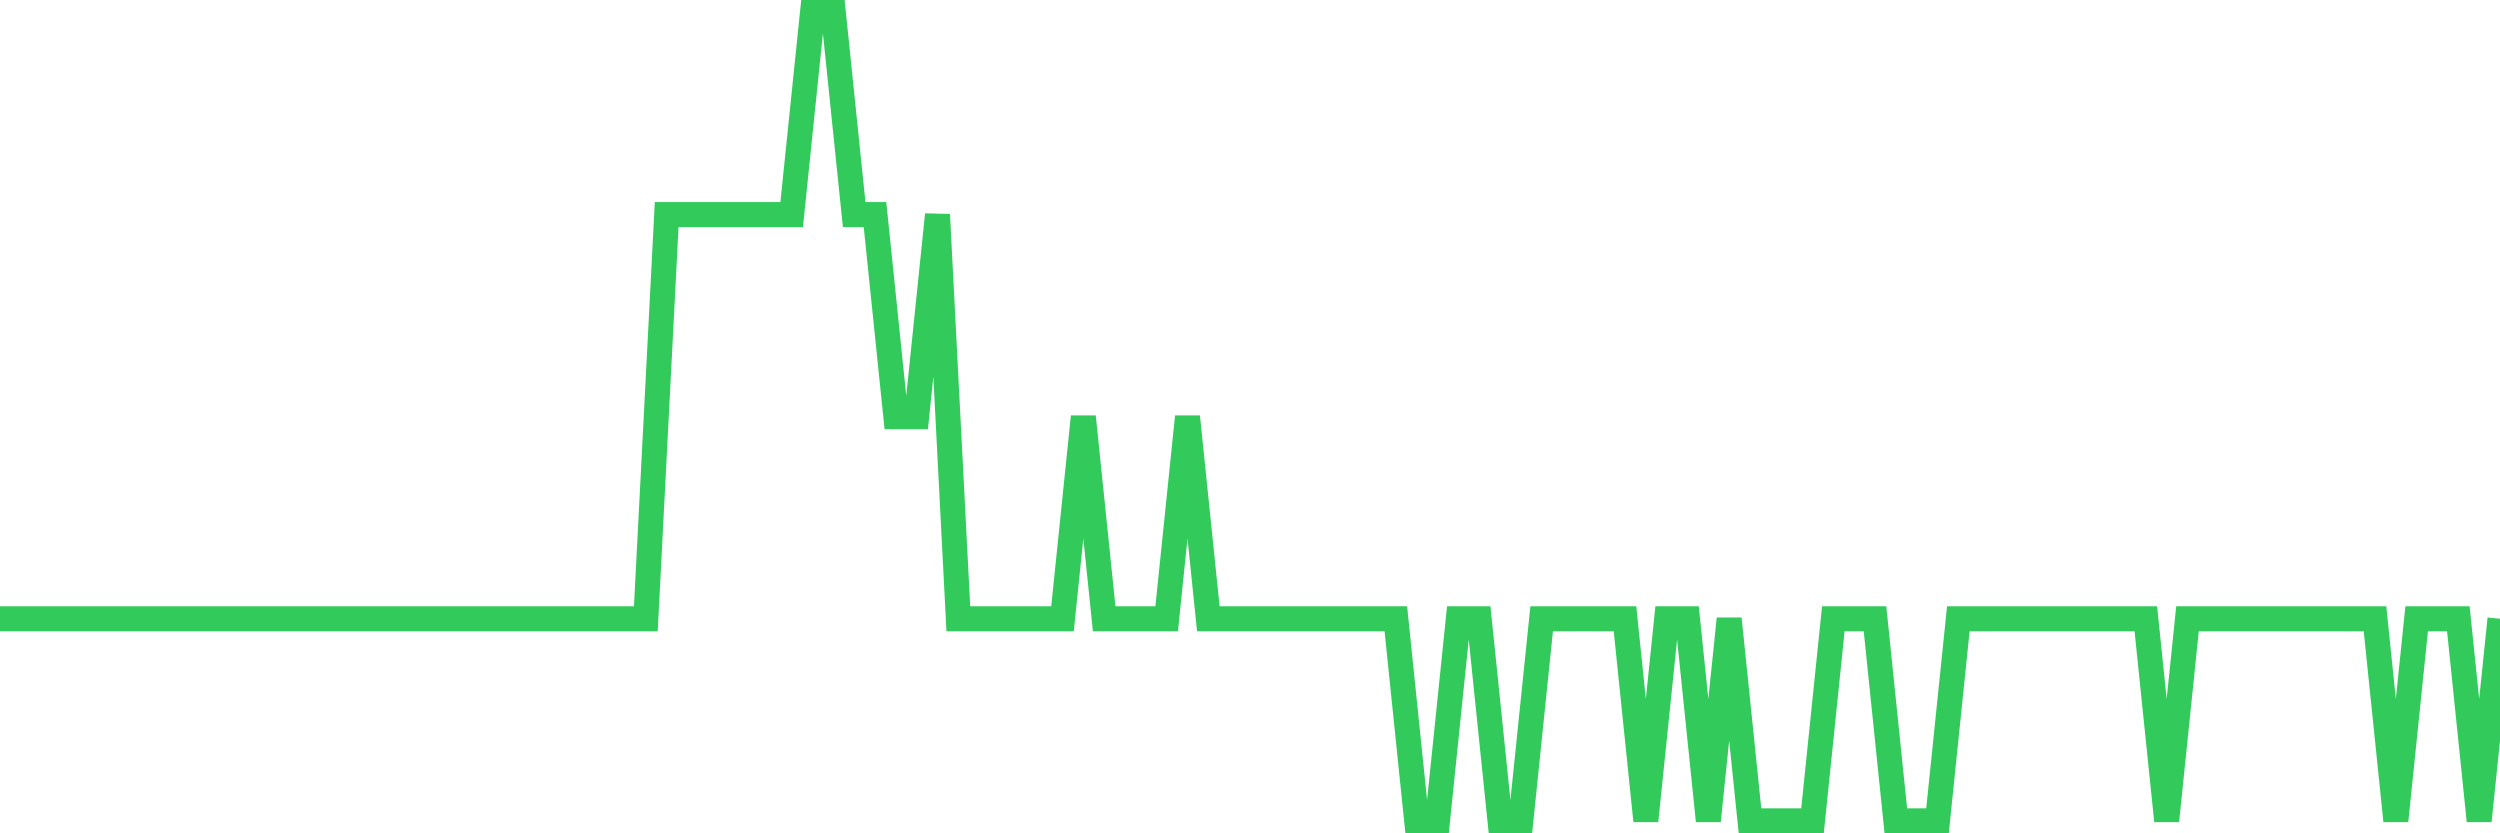 <svg
  xmlns="http://www.w3.org/2000/svg"
  xmlns:xlink="http://www.w3.org/1999/xlink"
  width="120"
  height="40"
  viewBox="0 0 120 40"
  preserveAspectRatio="none"
>
  <polyline
    points="0,29.7 1,29.7 2,29.7 3,29.7 4,29.7 5,29.7 6,29.7 7,29.7 8,29.7 9,29.7 10,29.7 11,29.7 12,29.7 13,29.7 14,29.7 15,29.7 16,29.7 17,29.7 18,29.7 19,29.7 20,29.7 21,29.7 22,29.7 23,29.7 24,29.7 25,29.7 26,29.7 27,29.7 28,29.7 29,29.7 30,29.7 31,29.7 32,10.3 33,10.3 34,10.3 35,10.3 36,10.3 37,10.3 38,10.3 39,0.6 40,0.6 41,10.3 42,10.3 43,20 44,20 45,10.3 46,29.7 47,29.7 48,29.7 49,29.7 50,29.7 51,29.7 52,20 53,29.7 54,29.7 55,29.7 56,29.7 57,20 58,29.7 59,29.7 60,29.7 61,29.7 62,29.7 63,29.7 64,29.7 65,29.7 66,29.7 67,29.7 68,39.4 69,39.4 70,29.7 71,29.7 72,39.4 73,39.4 74,29.7 75,29.7 76,29.7 77,29.7 78,29.7 79,39.4 80,29.7 81,29.7 82,39.4 83,29.7 84,39.4 85,39.4 86,39.4 87,39.4 88,29.7 89,29.7 90,29.7 91,39.4 92,39.4 93,39.4 94,29.7 95,29.7 96,29.7 97,29.7 98,29.7 99,29.7 100,29.7 101,29.7 102,29.7 103,29.7 104,39.4 105,29.7 106,29.7 107,29.7 108,29.7 109,29.7 110,29.7 111,29.7 112,29.7 113,29.7 114,29.7 115,39.4 116,29.7 117,29.7 118,29.7 119,39.4 120,29.7"
    fill="none"
    stroke="#32ca5b"
    stroke-width="1.2"
  >
  </polyline>
</svg>